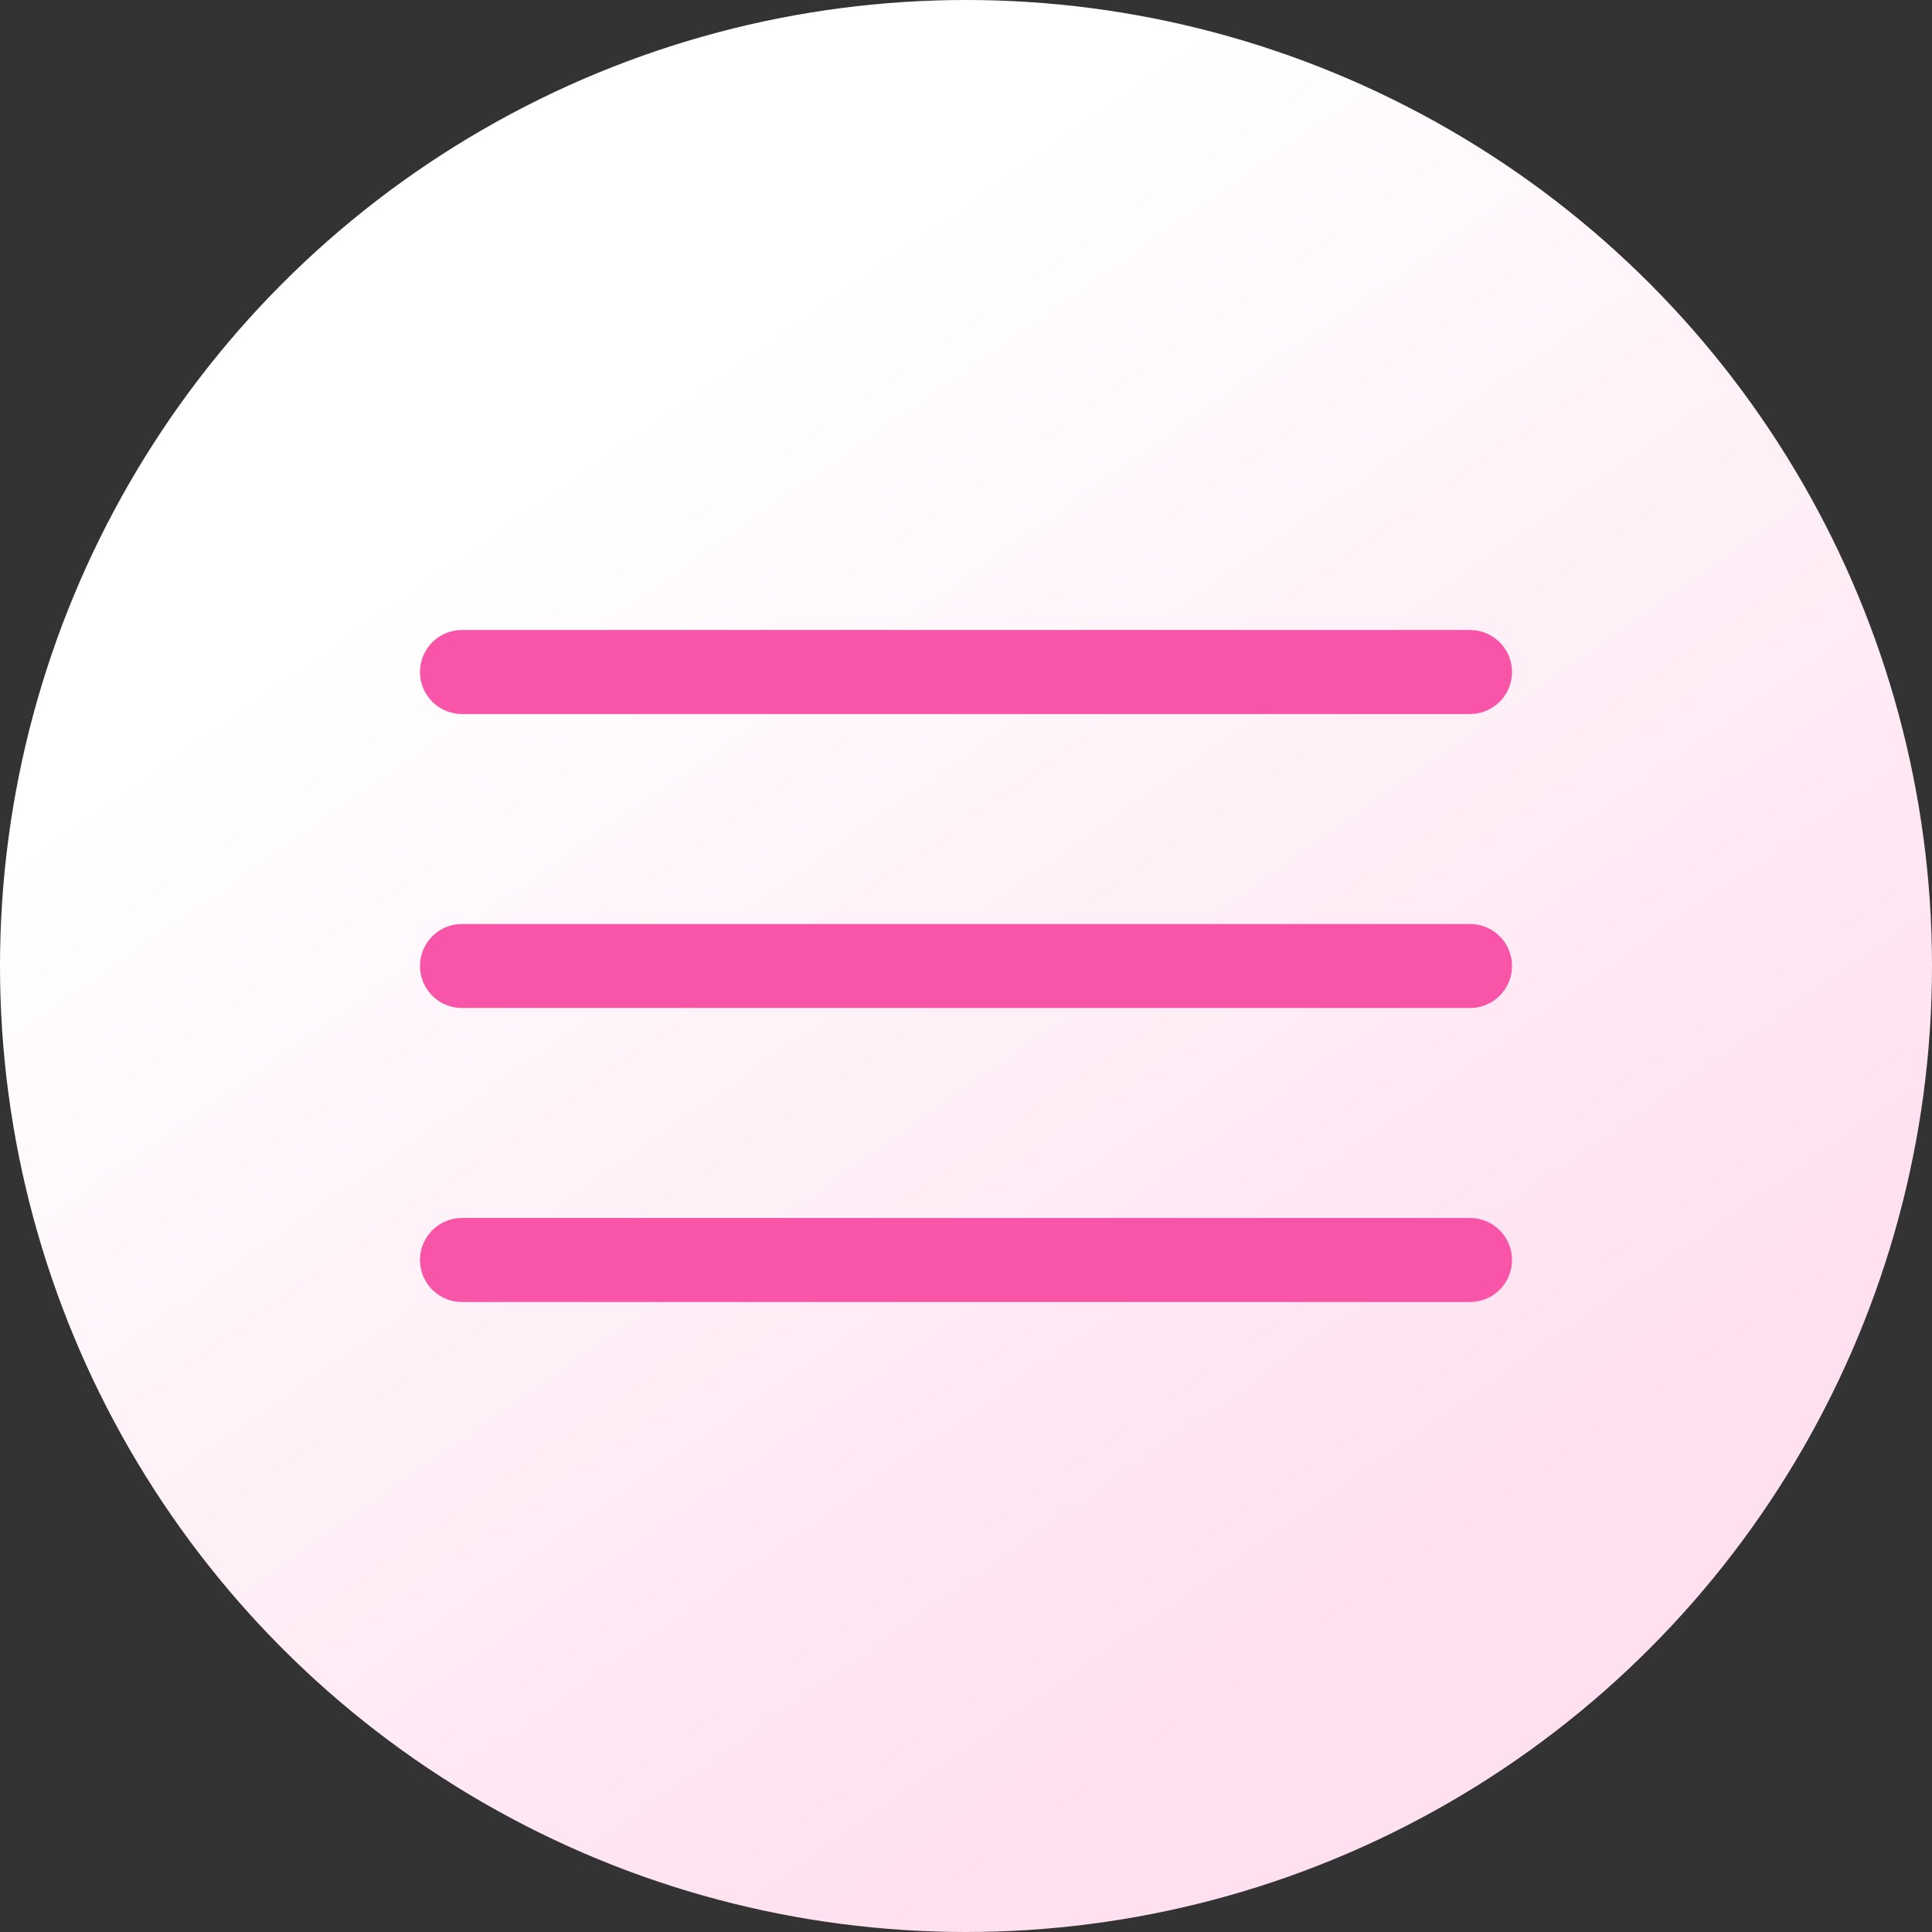 <svg xmlns="http://www.w3.org/2000/svg" xmlns:xlink="http://www.w3.org/1999/xlink" width="46" height="46" viewBox="0 0 46 46">
  <rect x="0" y="0" width="46" height="46" fill="#333333" stroke="none"/>
  <defs>
    <linearGradient id="linear-gradient" x1="0.334" y1="0.213" x2="0.746" y2="0.803" gradientUnits="objectBoundingBox">
      <stop offset="0" stop-color="#fff"/>
      <stop offset="1" stop-color="#ffe0f0"/>
    </linearGradient>
  </defs>
  <g id="グループ_22154" data-name="グループ 22154" transform="translate(-304 -17)">
    <circle id="楕円形_309" data-name="楕円形 309" cx="23" cy="23" r="23" transform="translate(304 17)" fill="url(#linear-gradient)"/>
    <g id="グループ_22038" data-name="グループ 22038" transform="translate(315 33)">
      <path id="パス_106964" data-name="パス 106964" d="M-14848.395,37.652h24" transform="translate(14848.395 -23.652)" fill="none" stroke="#f854a8" stroke-linecap="round" stroke-width="2"/>
      <path id="パス_106963" data-name="パス 106963" d="M-14848.395,37.652h24" transform="translate(14848.395 -30.652)" fill="none" stroke="#f854a8" stroke-linecap="round" stroke-width="2"/>
      <path id="パス_106962" data-name="パス 106962" d="M-14848.395,37.652h24" transform="translate(14848.395 -37.652)" fill="none" stroke="#f854a8" stroke-linecap="round" stroke-width="2"/>
    </g>
  </g>
</svg>
